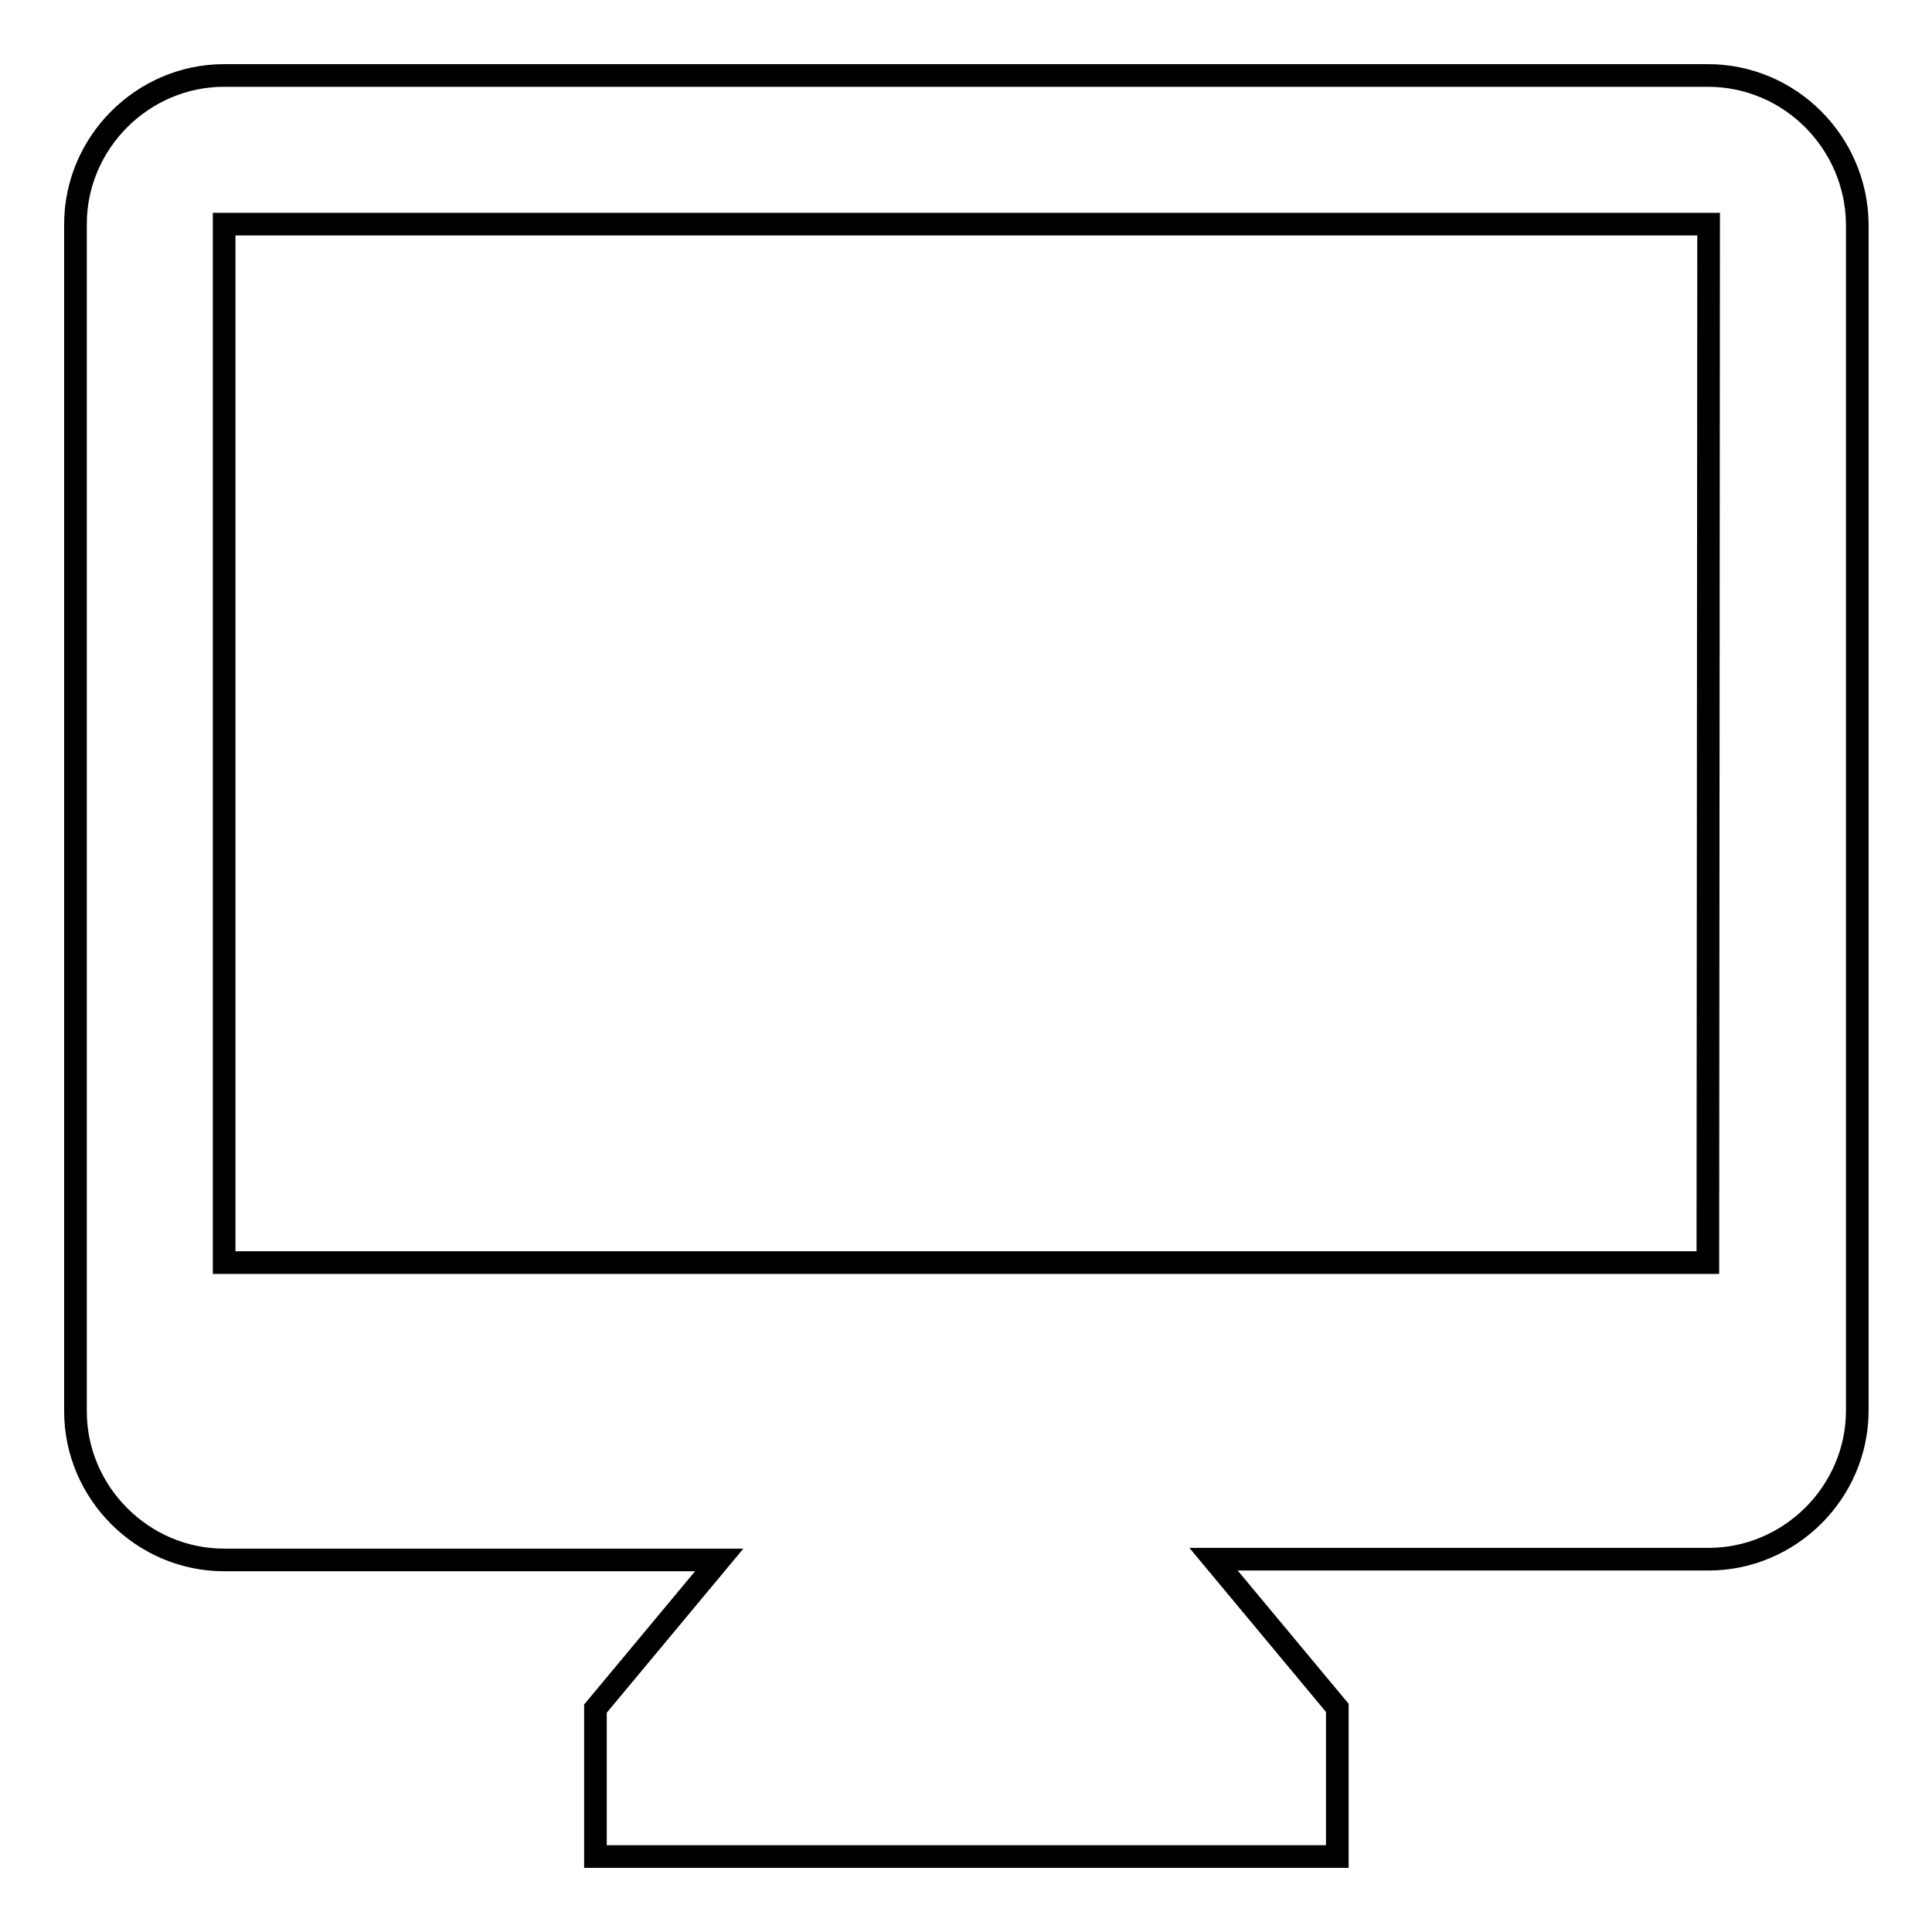 <?xml version="1.0" encoding="utf-8"?>
<!-- Svg Vector Icons : http://www.onlinewebfonts.com/icon -->
<!DOCTYPE svg PUBLIC "-//W3C//DTD SVG 1.1//EN" "http://www.w3.org/Graphics/SVG/1.1/DTD/svg11.dtd">
<svg version="1.1" xmlns="http://www.w3.org/2000/svg" xmlns:xlink="http://www.w3.org/1999/xlink" x="0px" y="0px" viewBox="0 0 256 256" enable-background="new 0 0 256 256" xml:space="preserve">
<g><g><path stroke-width="3" fill-opacity="0" stroke="#000000"  d="M226.3,10H29.7C18.9,10,10,18.9,10,29.7V187c0,10.8,8.9,19.7,19.7,19.7h65.6l-16.4,19.7V246h98.3v-19.7l-16.4-19.7h65.6c10.8,0,19.7-8.9,19.7-19.7V29.7C246,18.9,237.2,10,226.3,10z M226.3,167.3H29.7V29.7h196.7L226.3,167.3L226.3,167.3z"/></g></g>
</svg>